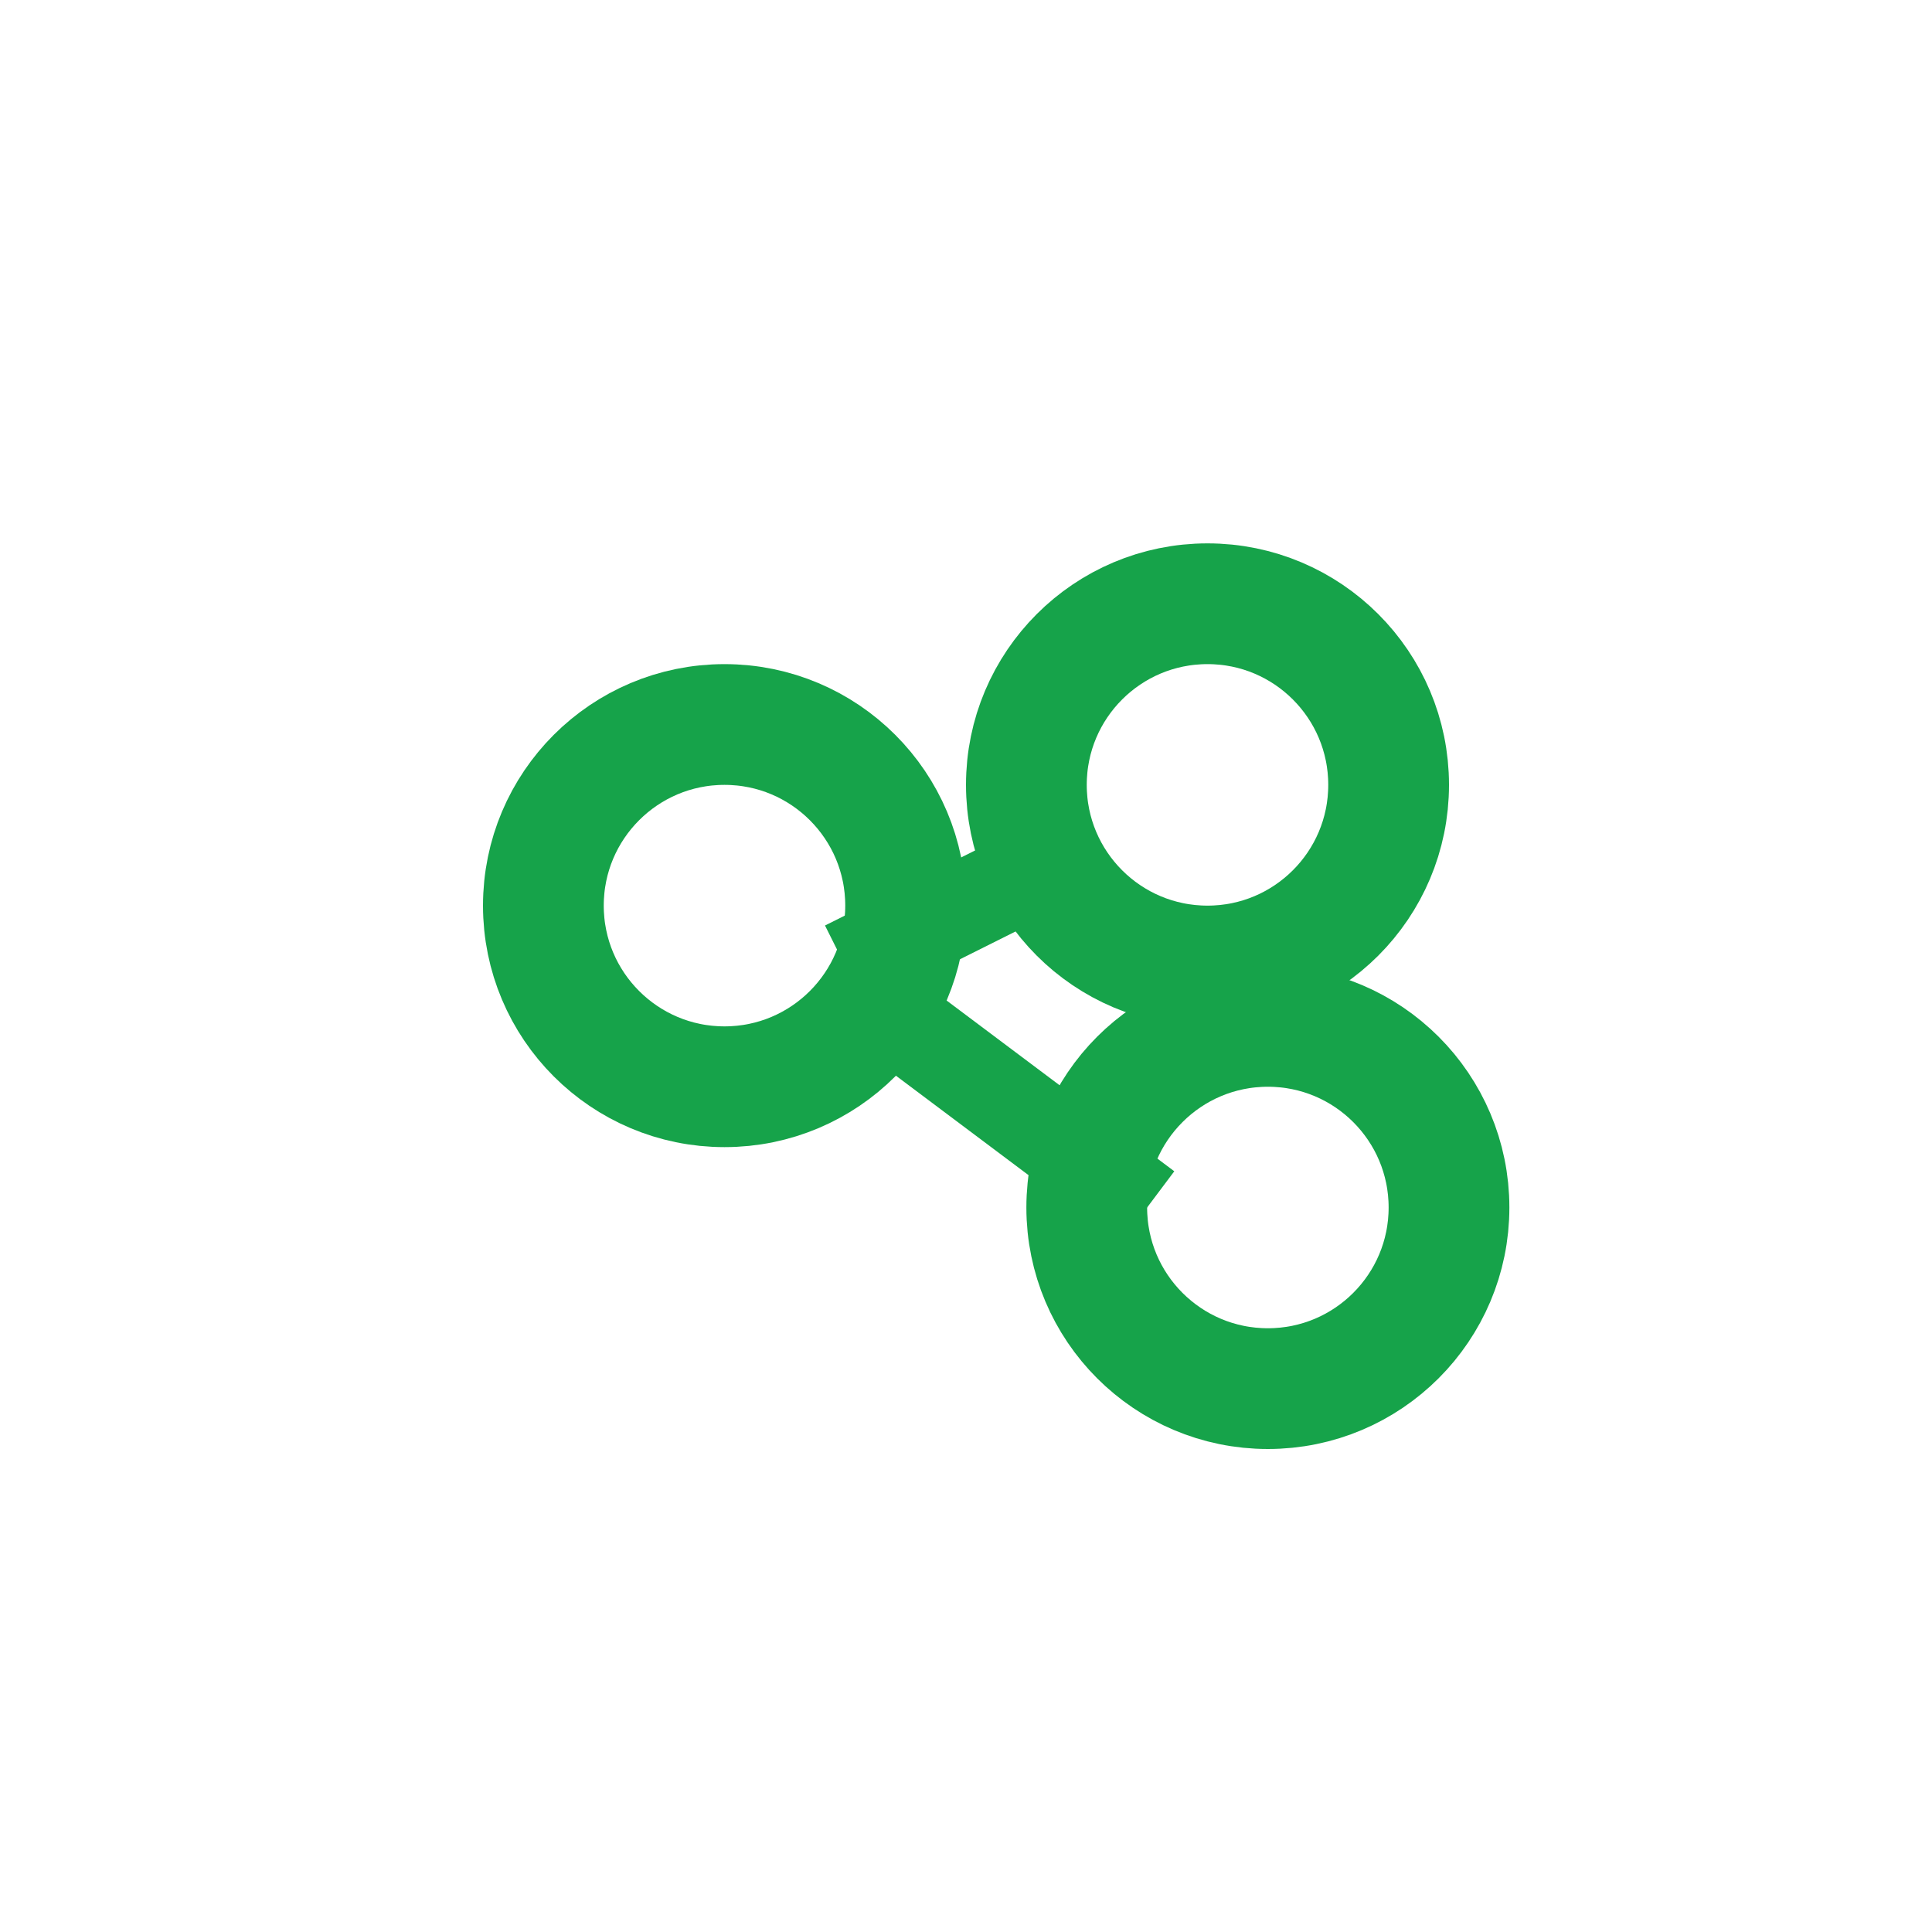 <svg xmlns="http://www.w3.org/2000/svg" width="64" height="64"><g fill="none" stroke="#16a34a" stroke-width="4"><circle cx="24" cy="30" r="6"/><circle cx="40" cy="26" r="6"/><circle cx="42" cy="40" r="6"/><path d="M28 32l8 -4M30 34l8 6" stroke-width="3"/></g></svg>
